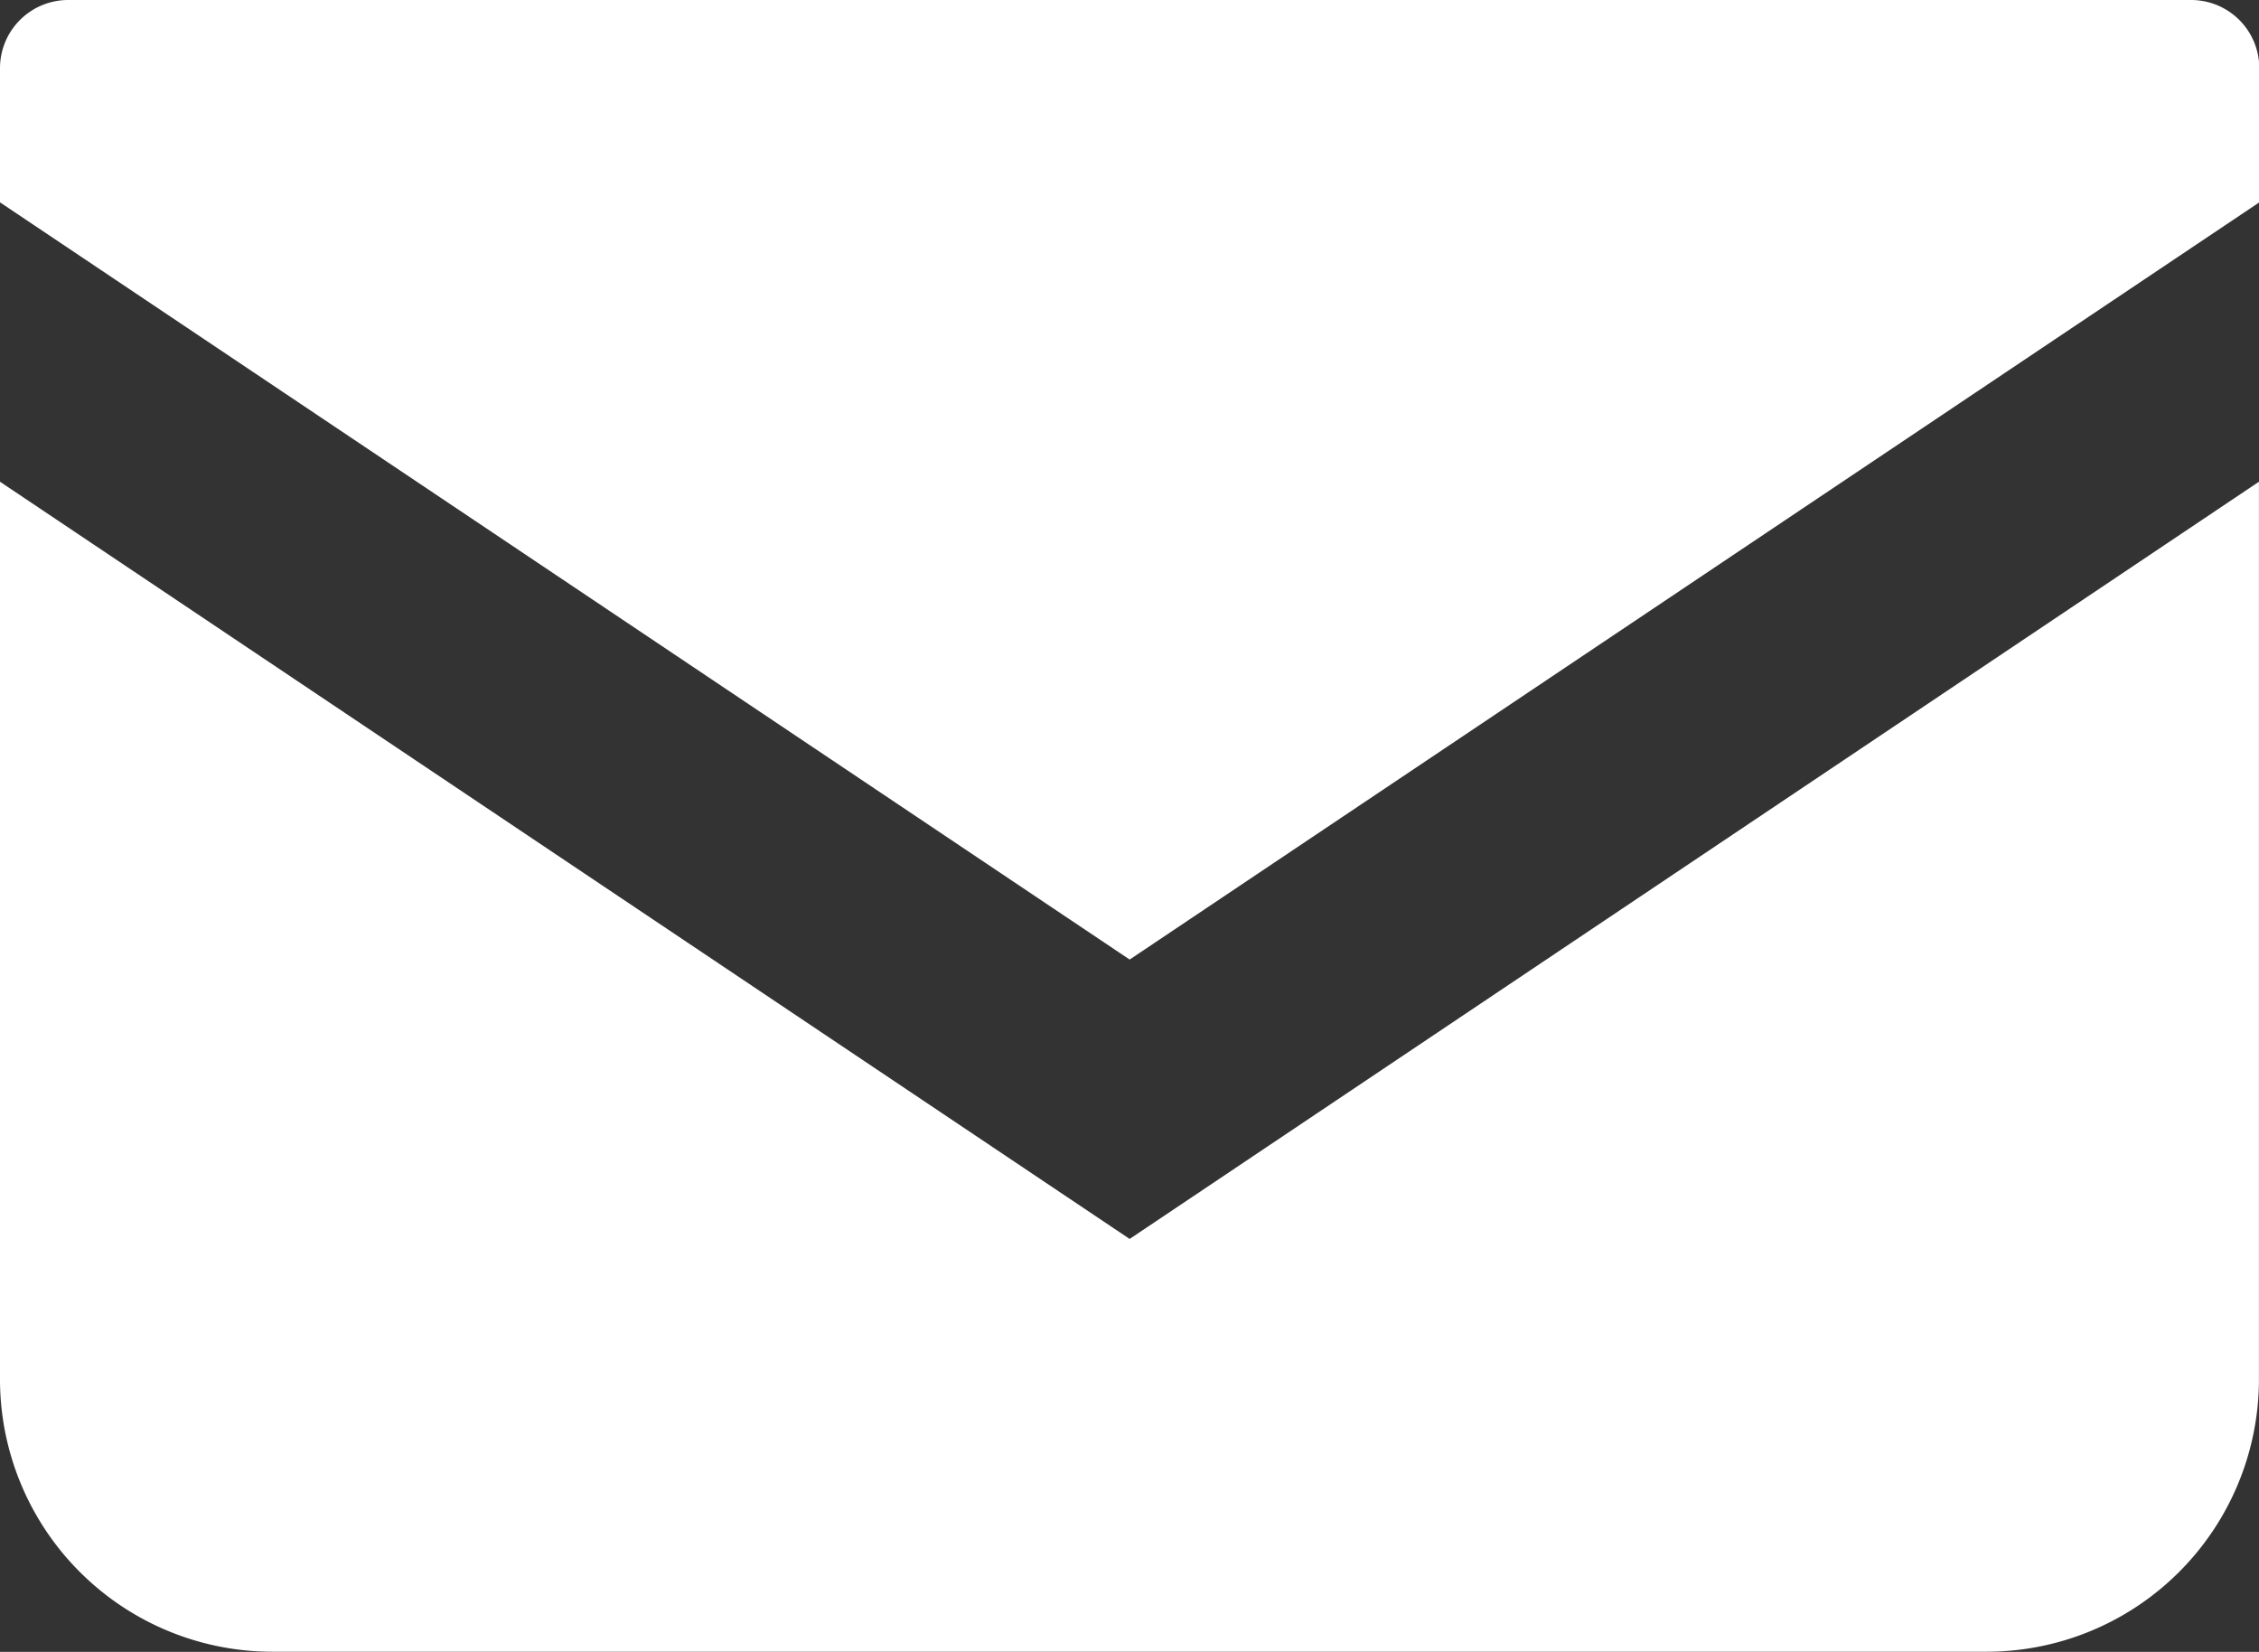 <svg xmlns="http://www.w3.org/2000/svg" width="37.595" height="27.487" viewBox="0 0 37.595 27.487">
  <rect x="0" y="0" width="37.595" height="27.487" fill="#333333" stroke="none"/>
  <g id="グループ_4717" data-name="グループ 4717" transform="translate(-774.743 -6526.757)">
    <path id="パス_15082" data-name="パス 15082" d="M36.461,68.828H1.134A1.135,1.135,0,0,0,0,69.963v2.232l18.8,12.6,18.8-12.6v-2.23A1.135,1.135,0,0,0,36.461,68.828Z" transform="translate(774.743 6457.929)" fill="#fff"/>
    <path id="パス_15083" data-name="パス 15083" d="M0,178v14.934a4.534,4.534,0,0,0,4.536,4.535H33.058a4.534,4.534,0,0,0,4.536-4.535V178L18.8,190.6Z" transform="translate(774.743 6356.773)" fill="#fff"/>
  </g>
</svg>
